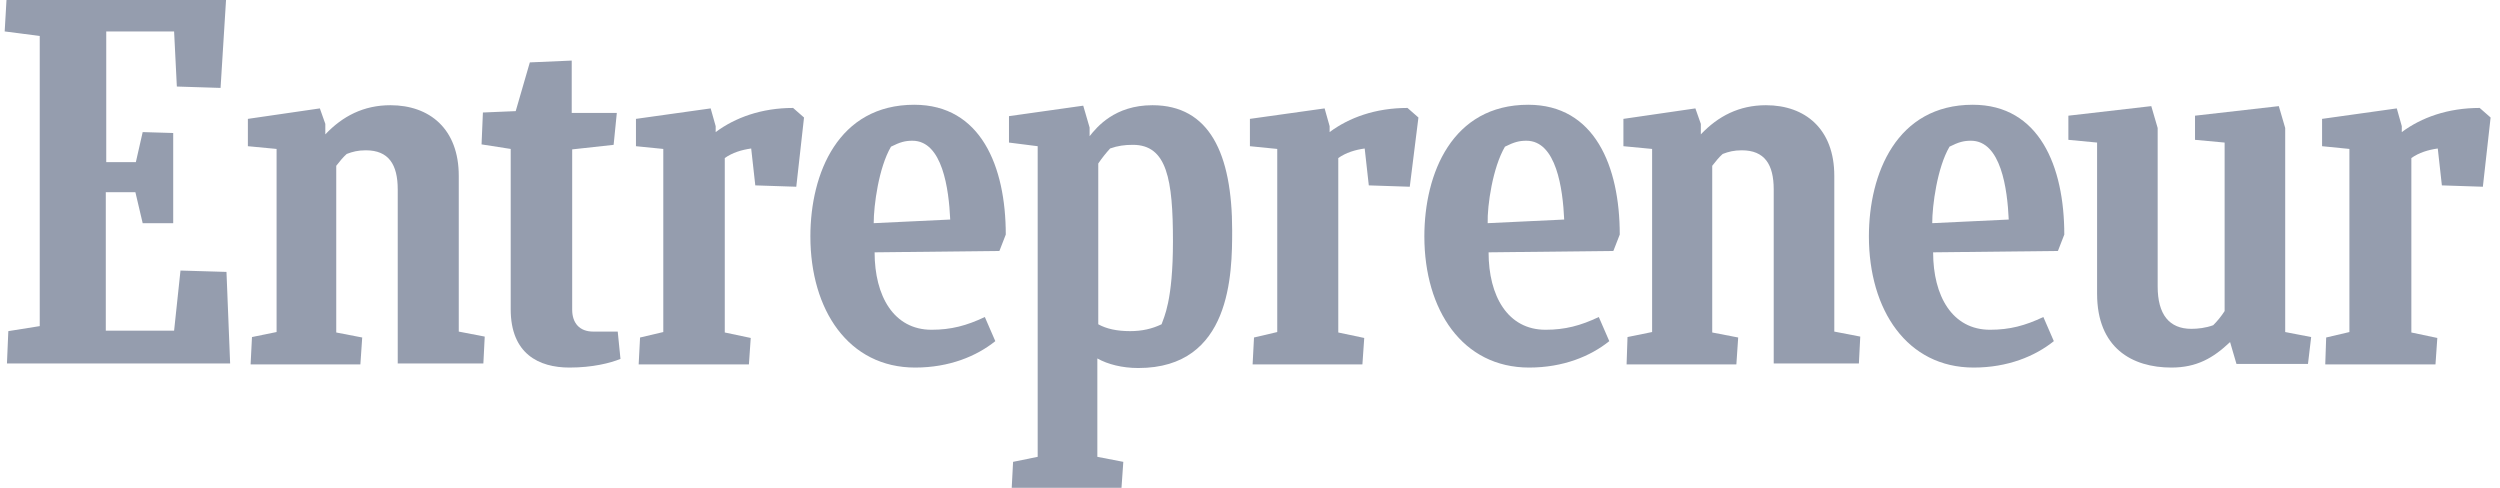 <svg width="164" height="32" viewBox="0 0 164 32" fill="none" xmlns="http://www.w3.org/2000/svg">
<path d="M0.546 21.722L2.607 21.393V2.36L0.307 2.062L0.426 0H14.828L14.469 5.767L11.601 5.677L11.421 2.062H6.97V10.637H8.912L9.36 8.665L11.362 8.725V14.64H9.36L8.882 12.609H6.94V21.692H11.421L11.84 17.748L14.857 17.837L15.097 23.843H0.456L0.546 21.722Z" fill="#7B849A" fill-opacity="0.8"/>
<path d="M16.441 23.873L16.53 22.11L18.144 21.781V9.77L16.261 9.591V7.798L20.982 7.111L21.341 8.127V8.814C22.476 7.619 23.851 6.902 25.613 6.902C28.183 6.902 30.095 8.456 30.095 11.533V21.752L31.798 22.08L31.709 23.843H26.091V12.429C26.091 10.786 25.494 9.86 24 9.86C23.492 9.86 23.133 9.949 22.745 10.099C22.506 10.308 22.267 10.607 22.058 10.876V21.811L23.761 22.14L23.641 23.903H16.441V23.873Z" fill="#7B849A" fill-opacity="0.8"/>
<path d="M106.705 23.873L106.765 22.11L108.378 21.781V9.77L106.496 9.591V7.798L111.217 7.111L111.575 8.127V8.814C112.71 7.619 114.085 6.902 115.848 6.902C118.417 6.902 120.33 8.456 120.33 11.533V21.752L122.033 22.08L121.943 23.843H116.356V12.429C116.356 10.786 115.758 9.86 114.264 9.86C113.756 9.86 113.398 9.949 113.009 10.099C112.77 10.308 112.531 10.607 112.322 10.876V21.811L114.025 22.14L113.906 23.903H106.705V23.873Z" fill="#7B849A" fill-opacity="0.8"/>
<path d="M40.703 23.544C40.045 23.813 38.88 24.112 37.356 24.112C35.354 24.112 33.502 23.216 33.502 20.288V9.77L31.59 9.472L31.679 7.38L33.83 7.29L34.757 4.093L37.505 3.974V7.41H40.463L40.254 9.501L37.535 9.8V20.317C37.535 21.184 38.013 21.752 38.91 21.752H40.523L40.703 23.544Z" fill="#7B849A" fill-opacity="0.8"/>
<path d="M152.538 23.873L152.597 22.14L154.121 21.782V9.77L152.328 9.591V7.798L157.229 7.111L157.557 8.276V8.665C158.842 7.709 160.575 7.081 162.667 7.081L163.384 7.709L162.876 12.25L160.187 12.161L159.918 9.741C159.29 9.83 158.693 10.009 158.185 10.368V21.811L159.888 22.17L159.768 23.903H152.538V23.873Z" fill="#7B849A" fill-opacity="0.8"/>
<path d="M82.173 23.873L82.263 22.14L83.787 21.782V9.77L81.994 9.591V7.798L86.894 7.111L87.223 8.276V8.665C88.508 7.709 90.241 7.081 92.332 7.081L93.049 7.709L92.481 12.25L89.793 12.161L89.524 9.741C88.896 9.83 88.299 10.009 87.791 10.368V21.811L89.494 22.17L89.374 23.903H82.173V23.873Z" fill="#7B849A" fill-opacity="0.8"/>
<path d="M41.898 23.873L41.988 22.14L43.512 21.782V9.77L41.719 9.591V7.798L46.619 7.111L46.948 8.276V8.665C48.233 7.709 49.966 7.081 52.027 7.081L52.744 7.709L52.236 12.25L49.547 12.161L49.278 9.741C48.651 9.83 48.053 10.009 47.545 10.368V21.811L49.248 22.17L49.129 23.903H41.898V23.873Z" fill="#7B849A" fill-opacity="0.8"/>
<path d="M57.374 16.553C57.374 19.421 58.629 21.632 61.109 21.632C62.394 21.632 63.41 21.363 64.605 20.796L65.292 22.379C64.067 23.365 62.274 24.112 60.033 24.112C55.671 24.112 53.161 20.347 53.161 15.507C53.161 11.384 54.984 6.872 59.974 6.872C64.336 6.872 65.979 10.906 65.979 15.387L65.561 16.463L57.374 16.553ZM57.315 14.64L62.334 14.402C62.245 12.4 61.826 9.232 59.854 9.232C59.376 9.232 59.047 9.322 58.45 9.621C57.643 10.995 57.315 13.475 57.315 14.64Z" fill="#7B849A" fill-opacity="0.8"/>
<path d="M126.813 16.553C126.813 19.421 128.068 21.632 130.548 21.632C131.833 21.632 132.849 21.363 134.044 20.796L134.731 22.379C133.506 23.365 131.713 24.112 129.473 24.112C125.11 24.112 122.6 20.347 122.6 15.507C122.6 11.384 124.423 6.872 129.413 6.872C133.775 6.872 135.418 10.906 135.418 15.387L135 16.463L126.813 16.553ZM126.754 14.64L131.773 14.402C131.684 12.4 131.265 9.232 129.293 9.232C128.815 9.232 128.487 9.322 127.889 9.621C127.082 10.995 126.754 13.475 126.754 14.64Z" fill="#7B849A" fill-opacity="0.8"/>
<path d="M97.651 16.553C97.651 19.421 98.906 21.632 101.386 21.632C102.67 21.632 103.686 21.363 104.881 20.796L105.569 22.379C104.344 23.365 102.551 24.112 100.31 24.112C95.948 24.112 93.438 20.347 93.438 15.507C93.438 11.384 95.26 6.872 100.25 6.872C104.612 6.872 106.256 10.906 106.256 15.387L105.837 16.463L97.651 16.553ZM97.591 14.64L102.611 14.402C102.521 12.4 102.103 9.232 100.131 9.232C99.653 9.232 99.324 9.322 98.726 9.621C97.92 10.995 97.561 13.475 97.591 14.64Z" fill="#7B849A" fill-opacity="0.8"/>
<path d="M146.712 23.873L146.293 22.439C145.188 23.485 144.112 24.112 142.439 24.112C139.869 24.112 137.569 22.827 137.569 19.272V9.352L135.686 9.173V7.589L141.124 6.962L141.543 8.396V18.794C141.543 20.616 142.29 21.572 143.754 21.572C144.172 21.572 144.71 21.513 145.188 21.333C145.457 21.064 145.726 20.736 145.935 20.407V9.352L143.993 9.173V7.589L149.49 6.962L149.909 8.396V21.782L151.612 22.11L151.403 23.873H146.712Z" fill="#7B849A" fill-opacity="0.8"/>
<path d="M74.137 21.722C73.271 21.722 72.584 21.572 72.046 21.273V10.726C72.285 10.368 72.554 10.039 72.823 9.74C73.33 9.561 73.779 9.501 74.316 9.501C76.557 9.501 76.946 11.772 76.946 15.836C76.946 19.75 76.348 20.825 76.199 21.273C75.571 21.572 74.914 21.722 74.137 21.722ZM80.83 15.118C80.83 10.069 79.336 6.902 75.601 6.902C73.121 6.902 71.956 8.336 71.478 8.934V8.366L71.06 6.932L66.189 7.619V9.352L68.072 9.591V29.968L66.458 30.297L66.369 32H73.57L73.689 30.297L71.986 29.968V23.514C72.673 23.903 73.629 24.142 74.675 24.142C80.77 24.142 80.83 17.957 80.83 15.118Z" fill="#7B849A" fill-opacity="0.8"/>
</svg>
